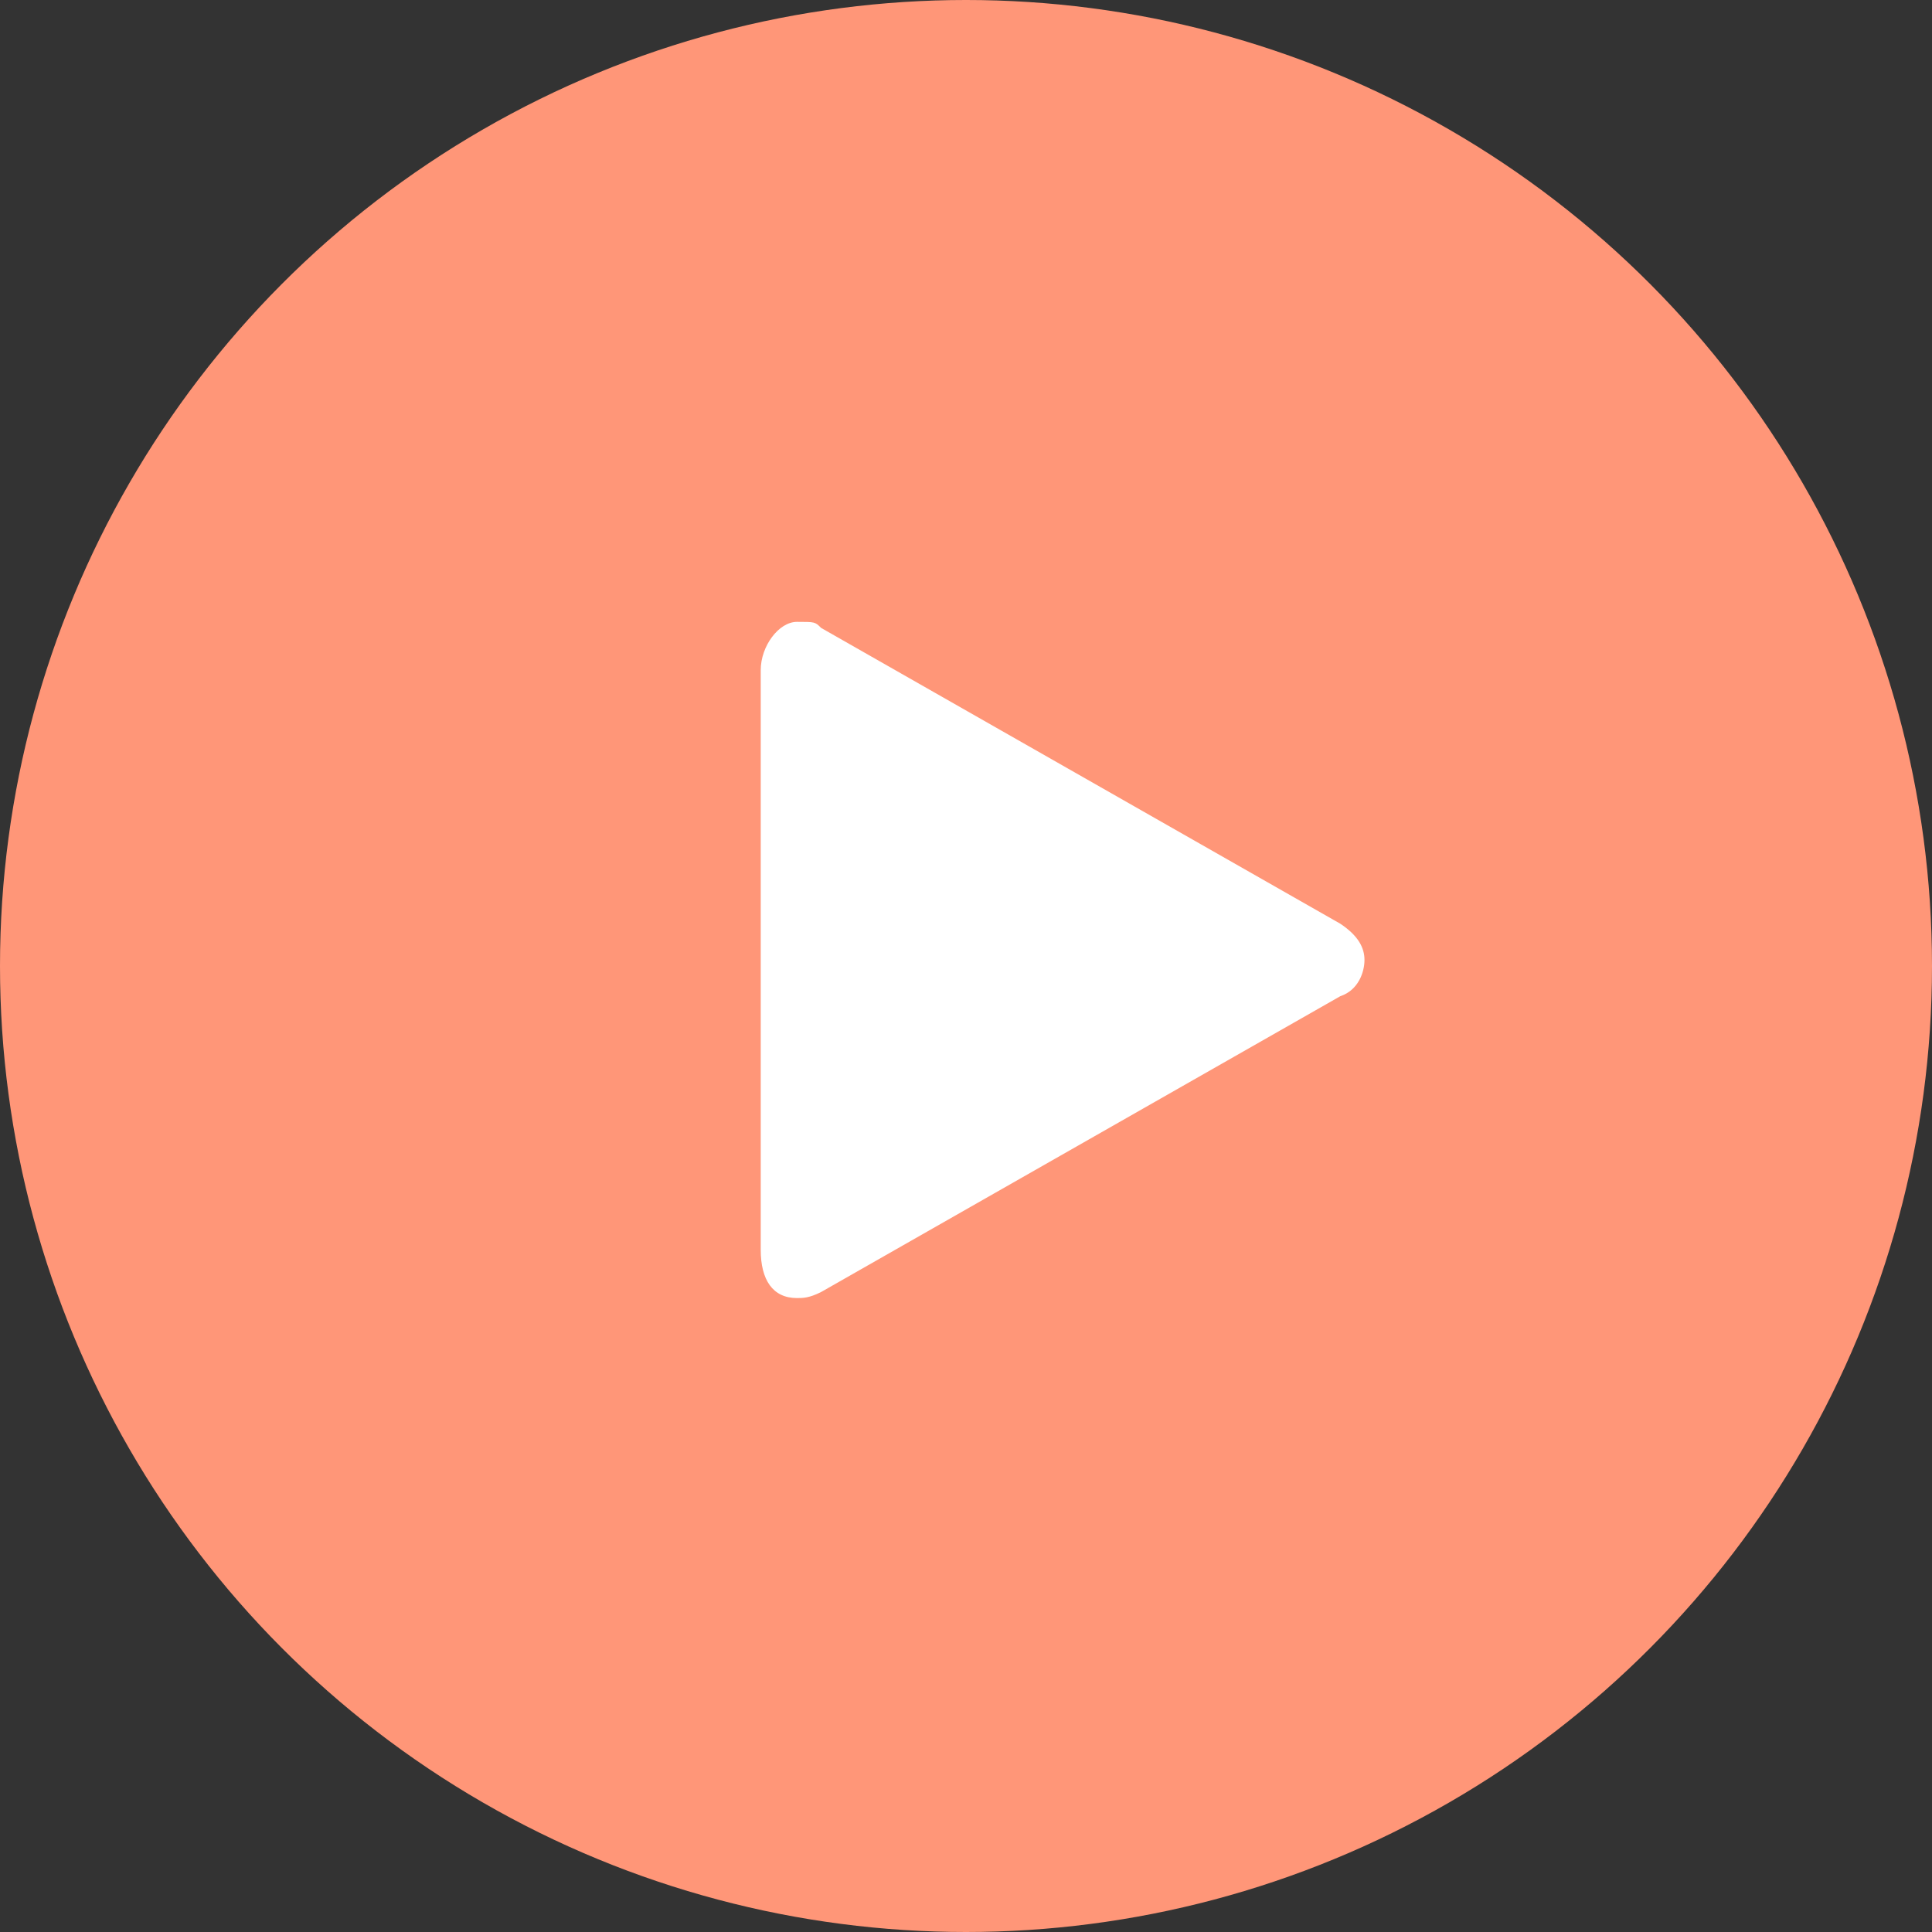 <?xml version="1.0" encoding="UTF-8"?>
<svg id="_レイヤー_1" data-name=" レイヤー 1" xmlns="http://www.w3.org/2000/svg" version="1.1" viewBox="0 0 32 32">
  <rect x="0" y="0" width="32" height="32" fill="#333333" stroke="none"/>
  <defs>
    <style>
      .cls-1 {
        fill: #ff9678;
      }

      .cls-1, .cls-2 {
        stroke-width: 0px;
      }

      .cls-2 {
        fill: #fff;
      }
    </style>
  </defs>
  <circle class="cls-1" cx="16" cy="16" r="16"/>
  <path class="cls-2" d="M12.6,11.1c0-.4.3-.8.6-.8s.3,0,.4.1l8.6,4.9c.3.2.4.4.4.6s-.1.5-.4.6l-8.6,4.9c-.2.1-.3.1-.4.1-.4,0-.6-.3-.6-.8,0,.2,0-9.6,0-9.6Z"/>
</svg>